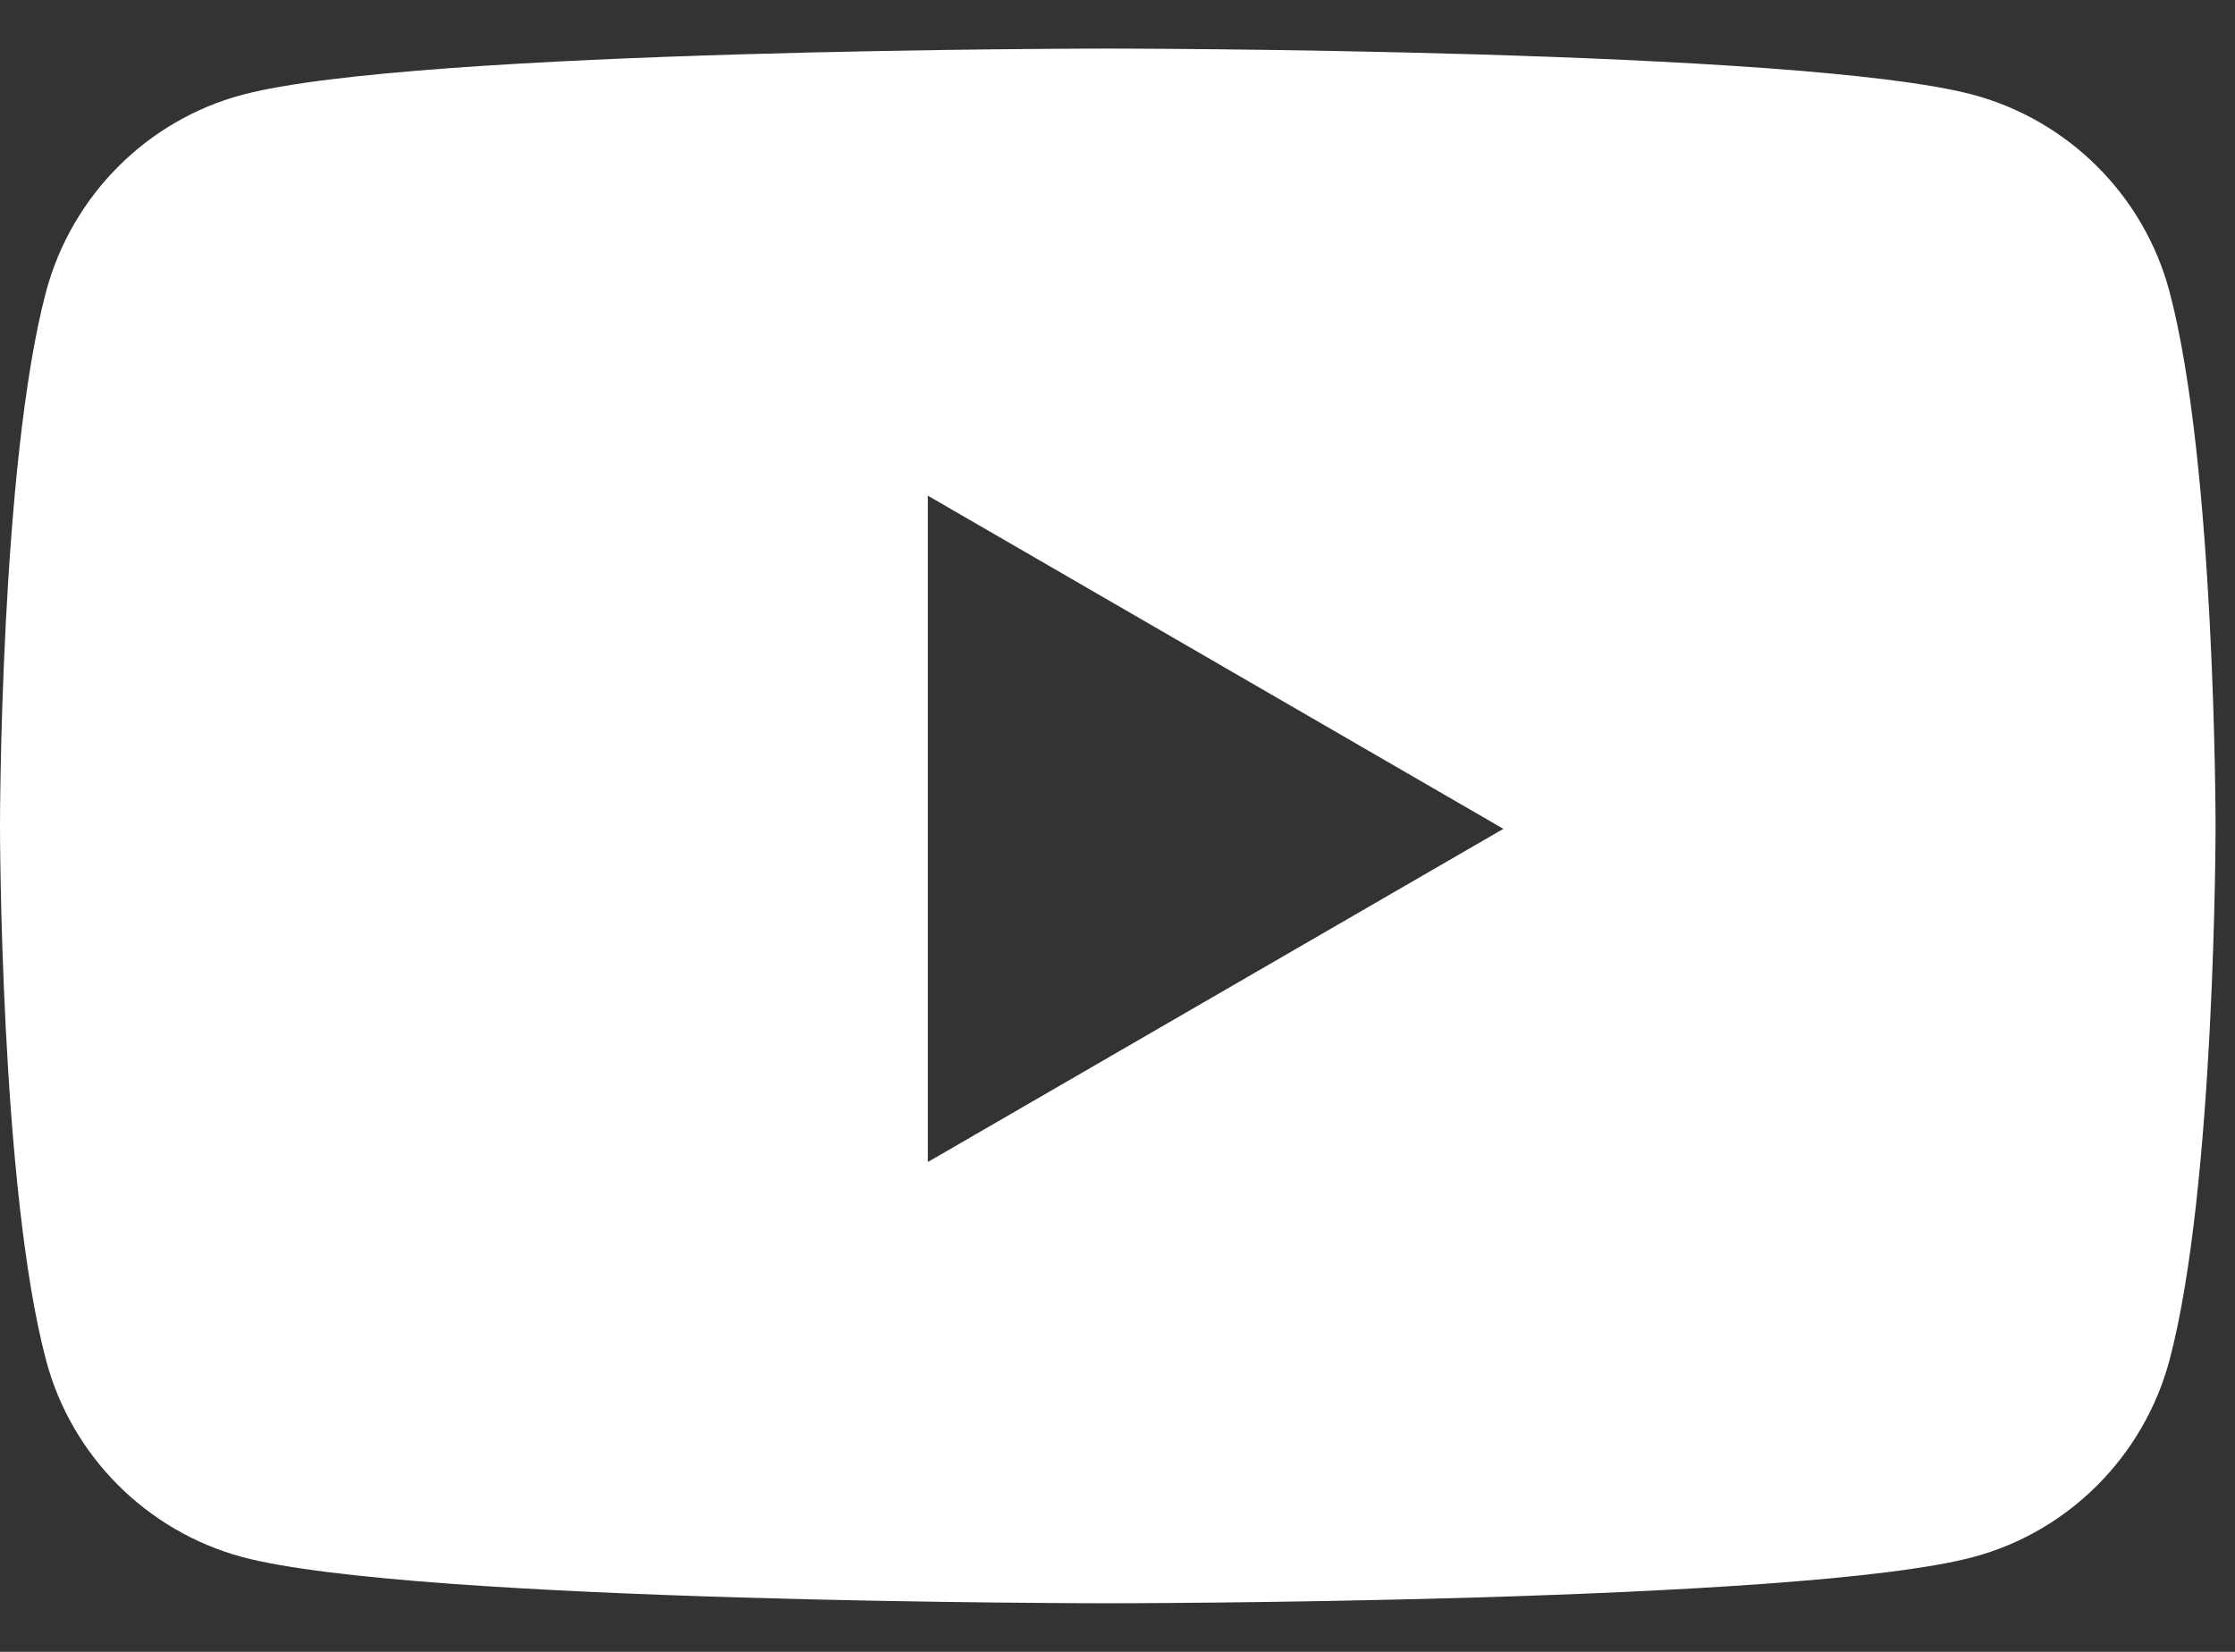 <svg width="23" height="17" viewBox="0 0 23 17" fill="none" xmlns="http://www.w3.org/2000/svg">
<rect x="0" y="0" width="23" height="17" fill="#333333" stroke="none"/>
<path fill-rule="evenodd" clip-rule="evenodd" d="M20.308 0.976C21.291 1.242 22.064 2.016 22.325 2.998C22.8 4.78 22.8 8.5 22.8 8.5C22.8 8.5 22.8 12.22 22.325 14.002C22.06 14.987 21.288 15.762 20.308 16.024C18.531 16.5 11.4 16.5 11.4 16.5C11.4 16.5 4.273 16.5 2.492 16.024C1.509 15.758 0.736 14.984 0.475 14.002C0 12.22 0 8.5 0 8.5C0 8.5 0 4.78 0.475 2.998C0.74 2.013 1.512 1.238 2.492 0.976C4.273 0.5 11.4 0.5 11.4 0.5C11.4 0.5 18.531 0.5 20.308 0.976ZM15.471 8.53L9.548 11.959V5.101L15.471 8.53Z" fill="white"/>
</svg>
